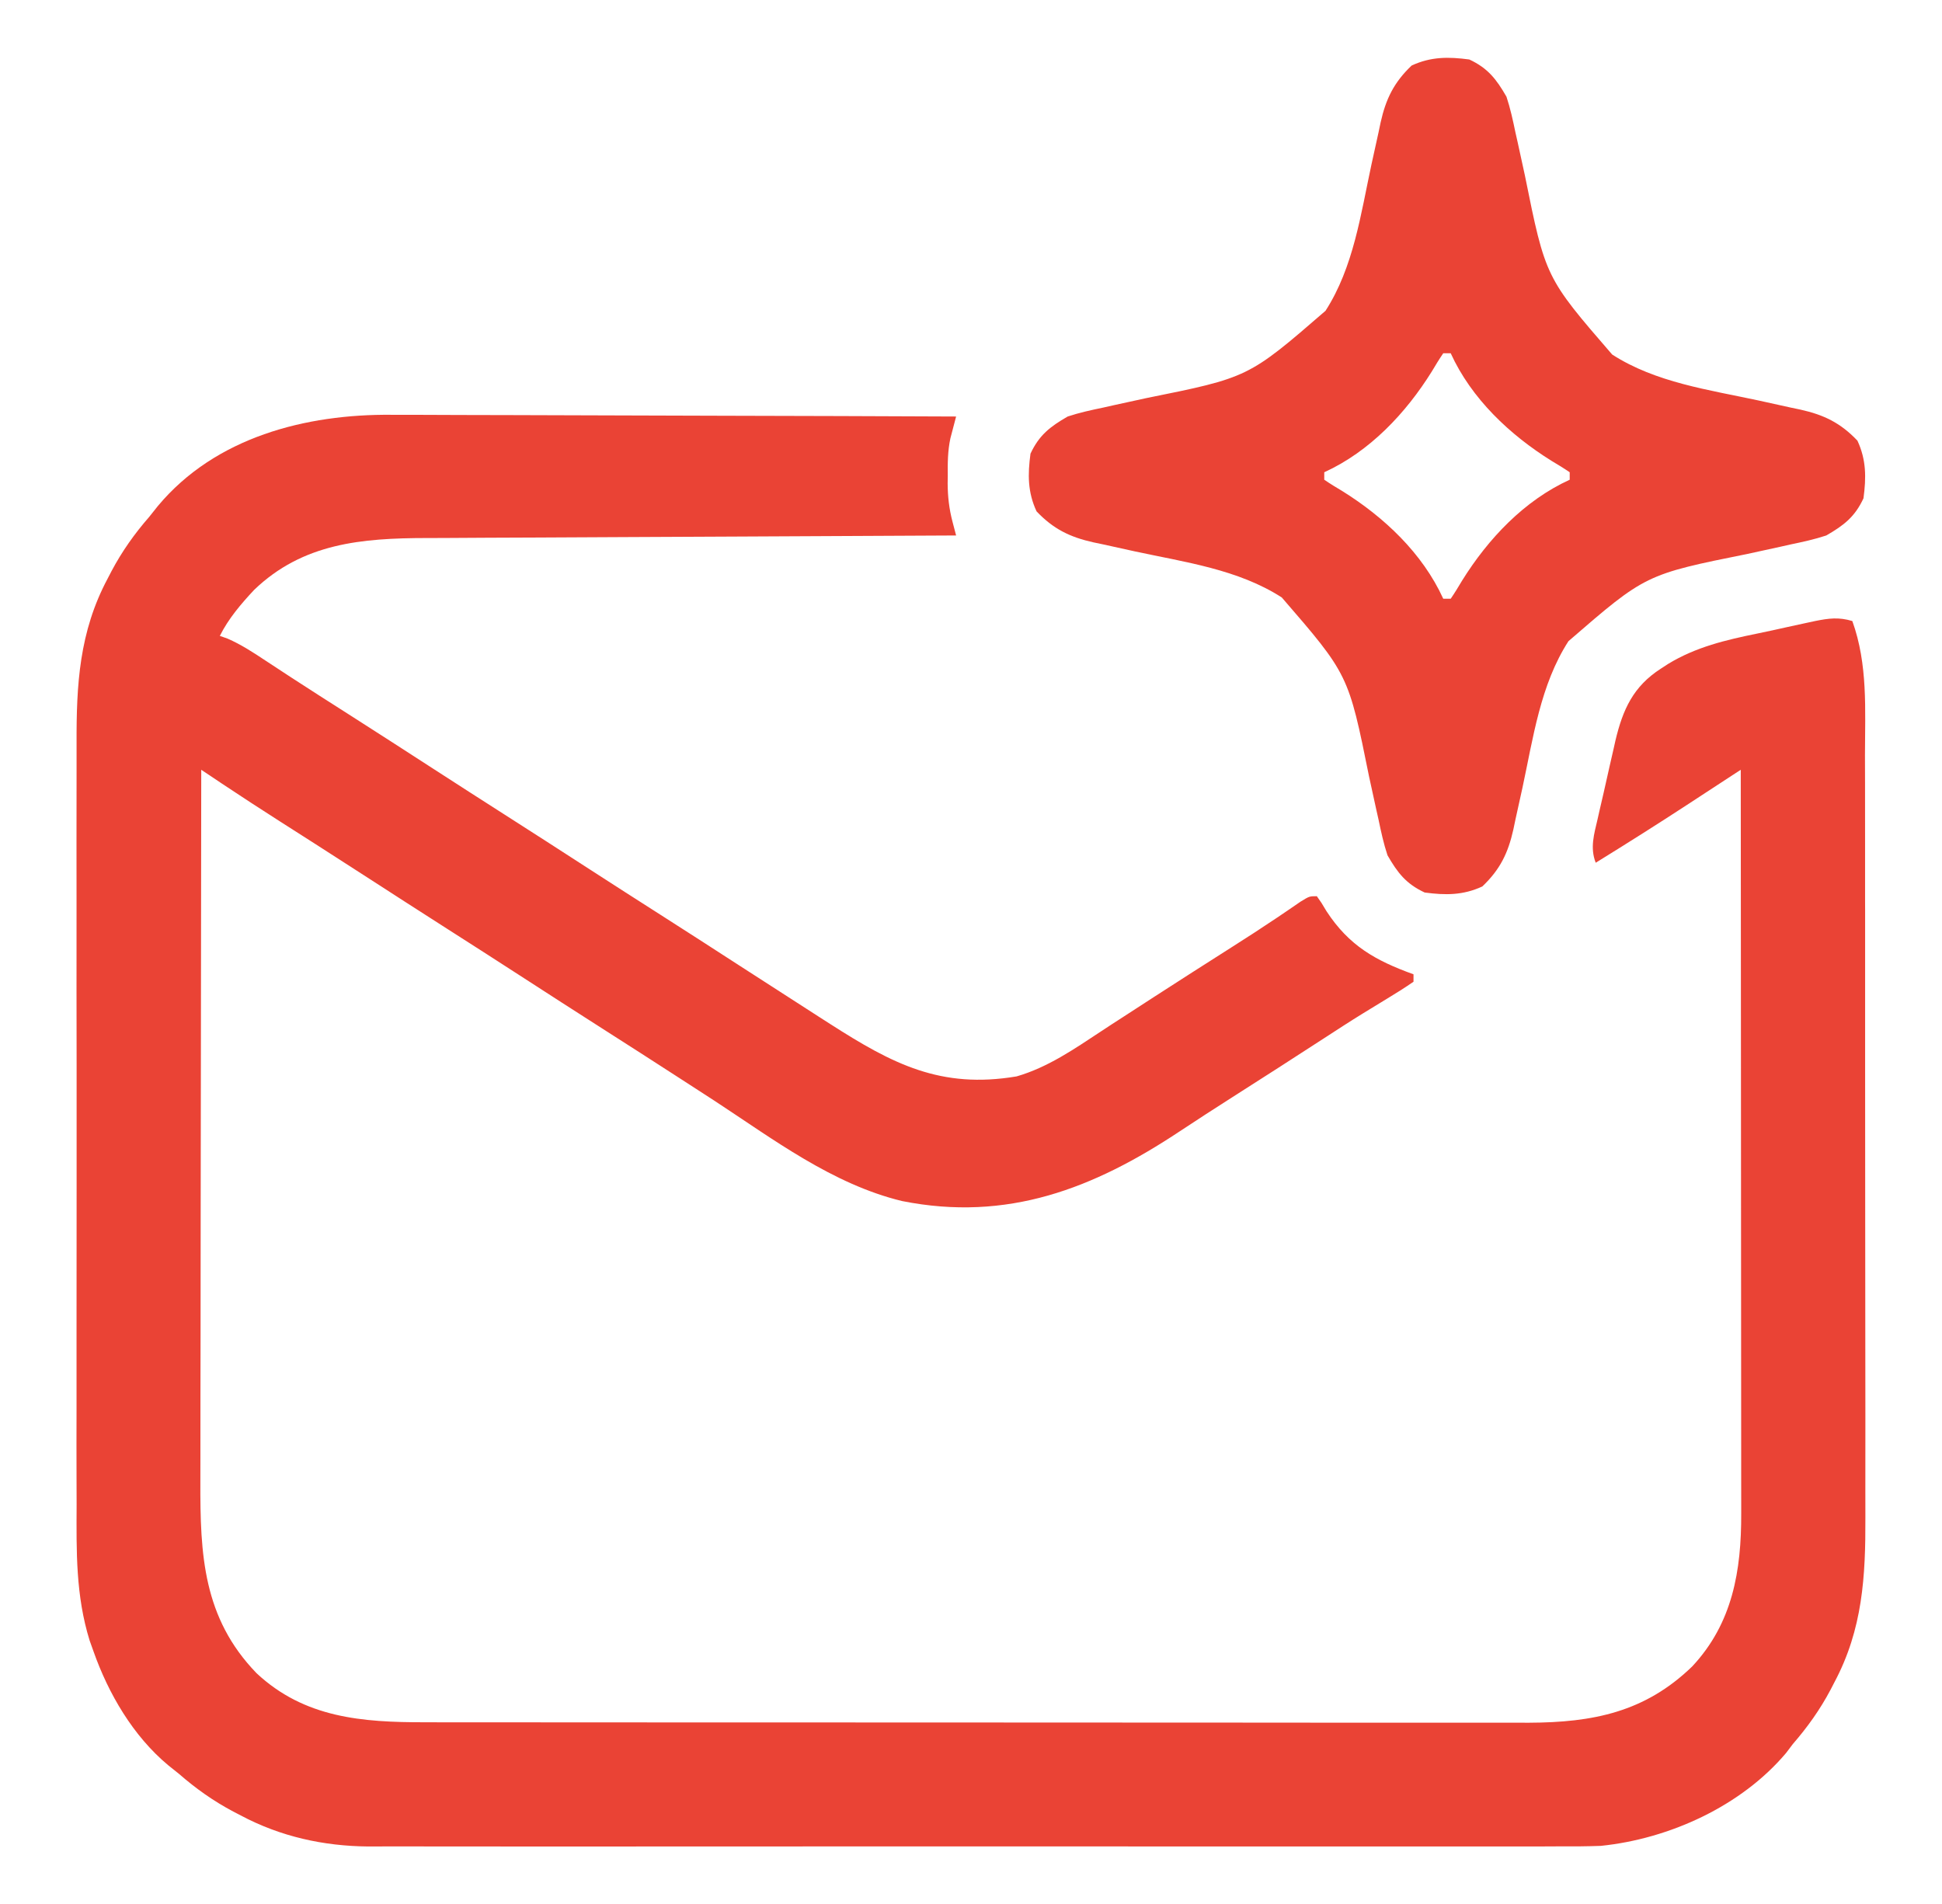 <svg width="51" height="50" viewBox="0 0 51 50" fill="none" xmlns="http://www.w3.org/2000/svg">
<path d="M10.287 10.893C10.45 10.893 10.612 10.893 10.775 10.893C11.212 10.893 11.649 10.895 12.087 10.898C12.545 10.9 13.004 10.901 13.463 10.901C14.329 10.902 15.195 10.905 16.061 10.909C17.049 10.914 18.036 10.916 19.023 10.918C21.052 10.922 23.081 10.929 25.109 10.938C25.059 11.128 25.009 11.319 24.959 11.51C24.888 11.84 24.886 12.163 24.89 12.5C24.889 12.564 24.888 12.629 24.887 12.695C24.889 13.044 24.925 13.358 25.013 13.696C25.061 13.877 25.061 13.877 25.109 14.062C25.032 14.063 24.955 14.063 24.875 14.063C22.989 14.071 21.102 14.08 19.216 14.091C18.304 14.095 17.392 14.1 16.48 14.104C15.684 14.107 14.889 14.111 14.093 14.116C13.672 14.118 13.251 14.12 12.831 14.121C12.434 14.123 12.037 14.125 11.639 14.128C11.495 14.129 11.35 14.129 11.205 14.129C9.502 14.132 7.95 14.262 6.672 15.493C6.327 15.862 6 16.246 5.773 16.699C5.839 16.722 5.905 16.745 5.973 16.769C6.331 16.925 6.646 17.131 6.97 17.346C7.118 17.443 7.266 17.54 7.414 17.637C7.494 17.69 7.575 17.743 7.658 17.797C8.151 18.118 8.647 18.434 9.143 18.75C9.892 19.229 10.64 19.709 11.386 20.193C12.003 20.593 12.624 20.99 13.244 21.387C13.993 21.866 14.741 22.346 15.487 22.83C16.105 23.23 16.725 23.627 17.346 24.023C18.03 24.461 18.715 24.899 19.396 25.342C20.093 25.793 20.791 26.242 21.49 26.691C21.592 26.756 21.694 26.822 21.799 26.889C23.44 27.941 24.706 28.602 26.698 28.267C27.513 28.032 28.209 27.55 28.911 27.087C29.105 26.958 29.3 26.832 29.496 26.706C29.765 26.532 30.033 26.359 30.301 26.184C30.974 25.748 31.651 25.317 32.328 24.886C32.939 24.496 32.939 24.496 33.543 24.095C33.649 24.023 33.754 23.952 33.863 23.878C33.959 23.812 34.054 23.747 34.153 23.679C34.387 23.535 34.387 23.535 34.582 23.535C34.702 23.703 34.702 23.703 34.838 23.932C35.427 24.833 36.119 25.224 37.121 25.586C37.121 25.65 37.121 25.715 37.121 25.781C36.898 25.935 36.675 26.076 36.444 26.215C36.298 26.304 36.153 26.393 36.007 26.482C35.932 26.528 35.857 26.574 35.78 26.621C35.444 26.828 35.114 27.043 34.783 27.258C33.978 27.782 33.169 28.3 32.359 28.816C31.9 29.11 31.441 29.404 30.987 29.706C28.721 31.211 26.459 32.093 23.687 31.54C21.863 31.098 20.305 29.916 18.762 28.906C18.549 28.768 18.336 28.631 18.124 28.493C17.995 28.41 17.867 28.328 17.739 28.244C17.122 27.844 16.501 27.447 15.881 27.051C15.132 26.572 14.384 26.092 13.638 25.608C13.02 25.207 12.4 24.811 11.779 24.414C11.03 23.935 10.283 23.455 9.537 22.972C9.124 22.704 8.71 22.438 8.295 22.173C8.188 22.105 8.081 22.036 7.971 21.966C7.762 21.832 7.553 21.699 7.344 21.566C6.837 21.242 6.334 20.915 5.834 20.582C5.679 20.478 5.679 20.478 5.521 20.372C5.404 20.294 5.404 20.294 5.285 20.215C5.281 22.854 5.277 25.493 5.275 28.133C5.274 29.358 5.273 30.584 5.27 31.809C5.268 32.877 5.267 33.946 5.267 35.014C5.266 35.58 5.266 36.145 5.264 36.711C5.263 37.244 5.263 37.777 5.263 38.31C5.263 38.505 5.263 38.7 5.262 38.894C5.255 40.825 5.331 42.486 6.738 43.94C7.996 45.116 9.516 45.23 11.159 45.228C11.286 45.228 11.413 45.228 11.545 45.229C11.897 45.229 12.248 45.229 12.6 45.229C12.981 45.229 13.361 45.23 13.741 45.23C14.485 45.231 15.23 45.231 15.974 45.231C16.579 45.231 17.184 45.231 17.79 45.232C19.507 45.233 21.225 45.233 22.943 45.233C23.035 45.233 23.128 45.233 23.223 45.233C23.316 45.233 23.408 45.233 23.504 45.233C25.004 45.233 26.505 45.234 28.006 45.235C29.549 45.237 31.091 45.237 32.634 45.237C33.499 45.237 34.365 45.237 35.23 45.239C35.967 45.239 36.704 45.24 37.441 45.239C37.816 45.239 38.192 45.239 38.568 45.239C38.976 45.24 39.384 45.24 39.792 45.239C39.968 45.24 39.968 45.24 40.147 45.24C41.839 45.234 43.201 44.961 44.44 43.762C45.503 42.625 45.732 41.245 45.727 39.744C45.727 39.66 45.727 39.576 45.727 39.49C45.727 39.21 45.726 38.931 45.726 38.652C45.726 38.45 45.726 38.249 45.726 38.048C45.726 37.504 45.725 36.959 45.725 36.414C45.724 35.845 45.724 35.275 45.724 34.705C45.724 33.627 45.723 32.549 45.722 31.471C45.721 30.244 45.72 29.016 45.72 27.788C45.719 25.264 45.717 22.739 45.715 20.215C45.652 20.256 45.588 20.297 45.523 20.34C45.232 20.53 44.941 20.721 44.649 20.911C44.5 21.009 44.5 21.009 44.348 21.108C43.541 21.635 42.727 22.15 41.906 22.656C41.752 22.262 41.864 21.903 41.956 21.507C41.973 21.434 41.989 21.36 42.006 21.285C42.042 21.129 42.077 20.974 42.114 20.819C42.168 20.584 42.221 20.348 42.273 20.112C42.308 19.961 42.342 19.809 42.377 19.658C42.4 19.554 42.4 19.554 42.424 19.447C42.618 18.629 42.894 18.025 43.614 17.561C43.677 17.52 43.741 17.478 43.806 17.436C44.539 16.989 45.328 16.805 46.161 16.635C46.421 16.582 46.679 16.525 46.937 16.467C47.103 16.431 47.268 16.395 47.434 16.359C47.511 16.343 47.587 16.326 47.666 16.309C48.028 16.236 48.292 16.202 48.645 16.309C49.056 17.448 48.979 18.638 48.977 19.831C48.977 20.07 48.978 20.308 48.979 20.546C48.98 21.124 48.981 21.702 48.98 22.28C48.98 22.751 48.98 23.221 48.98 23.691C48.98 23.759 48.981 23.826 48.981 23.895C48.981 24.032 48.981 24.168 48.981 24.305C48.983 25.582 48.982 26.86 48.981 28.137C48.98 29.303 48.981 30.469 48.983 31.635C48.986 32.836 48.987 34.036 48.986 35.236C48.986 35.909 48.986 36.581 48.988 37.254C48.989 37.887 48.989 38.52 48.987 39.153C48.987 39.384 48.987 39.615 48.988 39.847C48.994 41.396 48.918 42.781 48.175 44.177C48.141 44.242 48.108 44.307 48.073 44.374C47.797 44.896 47.469 45.354 47.082 45.801C47.024 45.878 46.965 45.956 46.905 46.035C45.727 47.432 43.837 48.29 42.039 48.474C41.674 48.487 41.311 48.49 40.945 48.487C40.806 48.487 40.666 48.488 40.527 48.489C40.148 48.49 39.768 48.49 39.389 48.489C38.979 48.488 38.568 48.489 38.157 48.49C37.355 48.492 36.552 48.492 35.75 48.49C35.097 48.489 34.444 48.489 33.792 48.49C33.698 48.49 33.605 48.49 33.509 48.49C33.32 48.49 33.131 48.49 32.941 48.49C31.169 48.491 29.398 48.49 27.626 48.488C26.108 48.486 24.59 48.487 23.072 48.488C21.306 48.49 19.54 48.491 17.774 48.49C17.585 48.49 17.397 48.49 17.208 48.49C17.069 48.49 17.069 48.49 16.927 48.49C16.276 48.489 15.624 48.49 14.973 48.491C14.178 48.492 13.384 48.492 12.589 48.489C12.184 48.488 11.78 48.488 11.375 48.489C11.003 48.49 10.632 48.49 10.26 48.488C10.064 48.487 9.868 48.488 9.672 48.49C8.496 48.48 7.367 48.231 6.323 47.675C6.258 47.641 6.193 47.608 6.126 47.573C5.604 47.296 5.144 46.97 4.699 46.582C4.605 46.507 4.51 46.431 4.413 46.353C3.496 45.588 2.846 44.477 2.453 43.359C2.421 43.268 2.388 43.176 2.354 43.082C1.987 41.899 2.007 40.74 2.012 39.51C2.011 39.272 2.011 39.034 2.01 38.795C2.008 38.218 2.008 37.641 2.01 37.064C2.01 36.595 2.011 36.125 2.01 35.656C2.01 35.589 2.01 35.522 2.01 35.452C2.01 35.316 2.01 35.179 2.01 35.043C2.009 33.767 2.01 32.492 2.012 31.216C2.014 30.125 2.013 29.033 2.012 27.941C2.009 26.67 2.009 25.398 2.01 24.127C2.01 23.991 2.01 23.855 2.01 23.719C2.01 23.652 2.01 23.585 2.01 23.517C2.011 23.048 2.01 22.58 2.009 22.112C2.008 21.48 2.009 20.849 2.011 20.217C2.012 19.986 2.011 19.755 2.011 19.524C2.005 17.977 2.082 16.592 2.825 15.198C2.859 15.133 2.892 15.068 2.927 15.001C3.204 14.479 3.53 14.019 3.918 13.574C3.993 13.48 4.069 13.385 4.146 13.288C5.656 11.479 8.034 10.871 10.287 10.893Z" fill="#EA4335"/>
<path d="M38.586 1.562C39.075 1.79 39.296 2.078 39.562 2.539C39.664 2.846 39.731 3.157 39.797 3.474C39.817 3.563 39.837 3.653 39.858 3.745C39.921 4.031 39.983 4.316 40.045 4.602C40.587 7.286 40.587 7.286 42.338 9.31C43.483 10.048 44.879 10.236 46.187 10.518C46.467 10.578 46.747 10.641 47.026 10.703C47.111 10.721 47.197 10.739 47.284 10.757C47.901 10.895 48.335 11.105 48.779 11.572C49.013 12.077 49.011 12.539 48.938 13.086C48.711 13.575 48.422 13.796 47.961 14.062C47.654 14.164 47.343 14.231 47.026 14.297C46.892 14.327 46.892 14.327 46.755 14.358C46.469 14.421 46.184 14.483 45.898 14.545C43.214 15.086 43.214 15.086 41.19 16.838C40.452 17.983 40.264 19.379 39.982 20.687C39.922 20.967 39.859 21.247 39.797 21.526C39.779 21.611 39.761 21.697 39.743 21.784C39.605 22.401 39.395 22.835 38.928 23.279C38.423 23.513 37.961 23.511 37.414 23.438C36.925 23.21 36.704 22.922 36.438 22.461C36.336 22.154 36.269 21.843 36.203 21.526C36.173 21.392 36.173 21.392 36.142 21.255C36.079 20.969 36.017 20.684 35.955 20.398C35.413 17.714 35.413 17.714 33.662 15.69C32.517 14.952 31.121 14.764 29.813 14.482C29.533 14.422 29.253 14.359 28.974 14.297C28.889 14.279 28.803 14.261 28.716 14.243C28.099 14.105 27.665 13.895 27.221 13.428C26.987 12.923 26.989 12.461 27.062 11.914C27.29 11.425 27.578 11.204 28.039 10.938C28.346 10.836 28.657 10.769 28.974 10.703C29.063 10.683 29.153 10.663 29.245 10.642C29.531 10.579 29.816 10.517 30.102 10.455C32.786 9.914 32.786 9.914 34.81 8.162C35.548 7.017 35.736 5.621 36.018 4.313C36.078 4.033 36.141 3.753 36.203 3.474C36.221 3.389 36.239 3.303 36.257 3.216C36.395 2.599 36.605 2.165 37.072 1.721C37.577 1.487 38.039 1.489 38.586 1.562ZM37.902 9.277C37.796 9.432 37.698 9.592 37.603 9.753C36.92 10.85 35.972 11.857 34.777 12.402C34.777 12.467 34.777 12.531 34.777 12.598C34.932 12.704 35.092 12.802 35.253 12.897C36.349 13.58 37.357 14.528 37.902 15.723C37.967 15.723 38.031 15.723 38.098 15.723C38.204 15.568 38.302 15.408 38.397 15.247C39.08 14.15 40.028 13.143 41.223 12.598C41.223 12.533 41.223 12.469 41.223 12.402C41.068 12.296 40.908 12.198 40.747 12.103C39.651 11.42 38.643 10.472 38.098 9.277C38.033 9.277 37.969 9.277 37.902 9.277Z" fill="#EA4335"/>
</svg>
